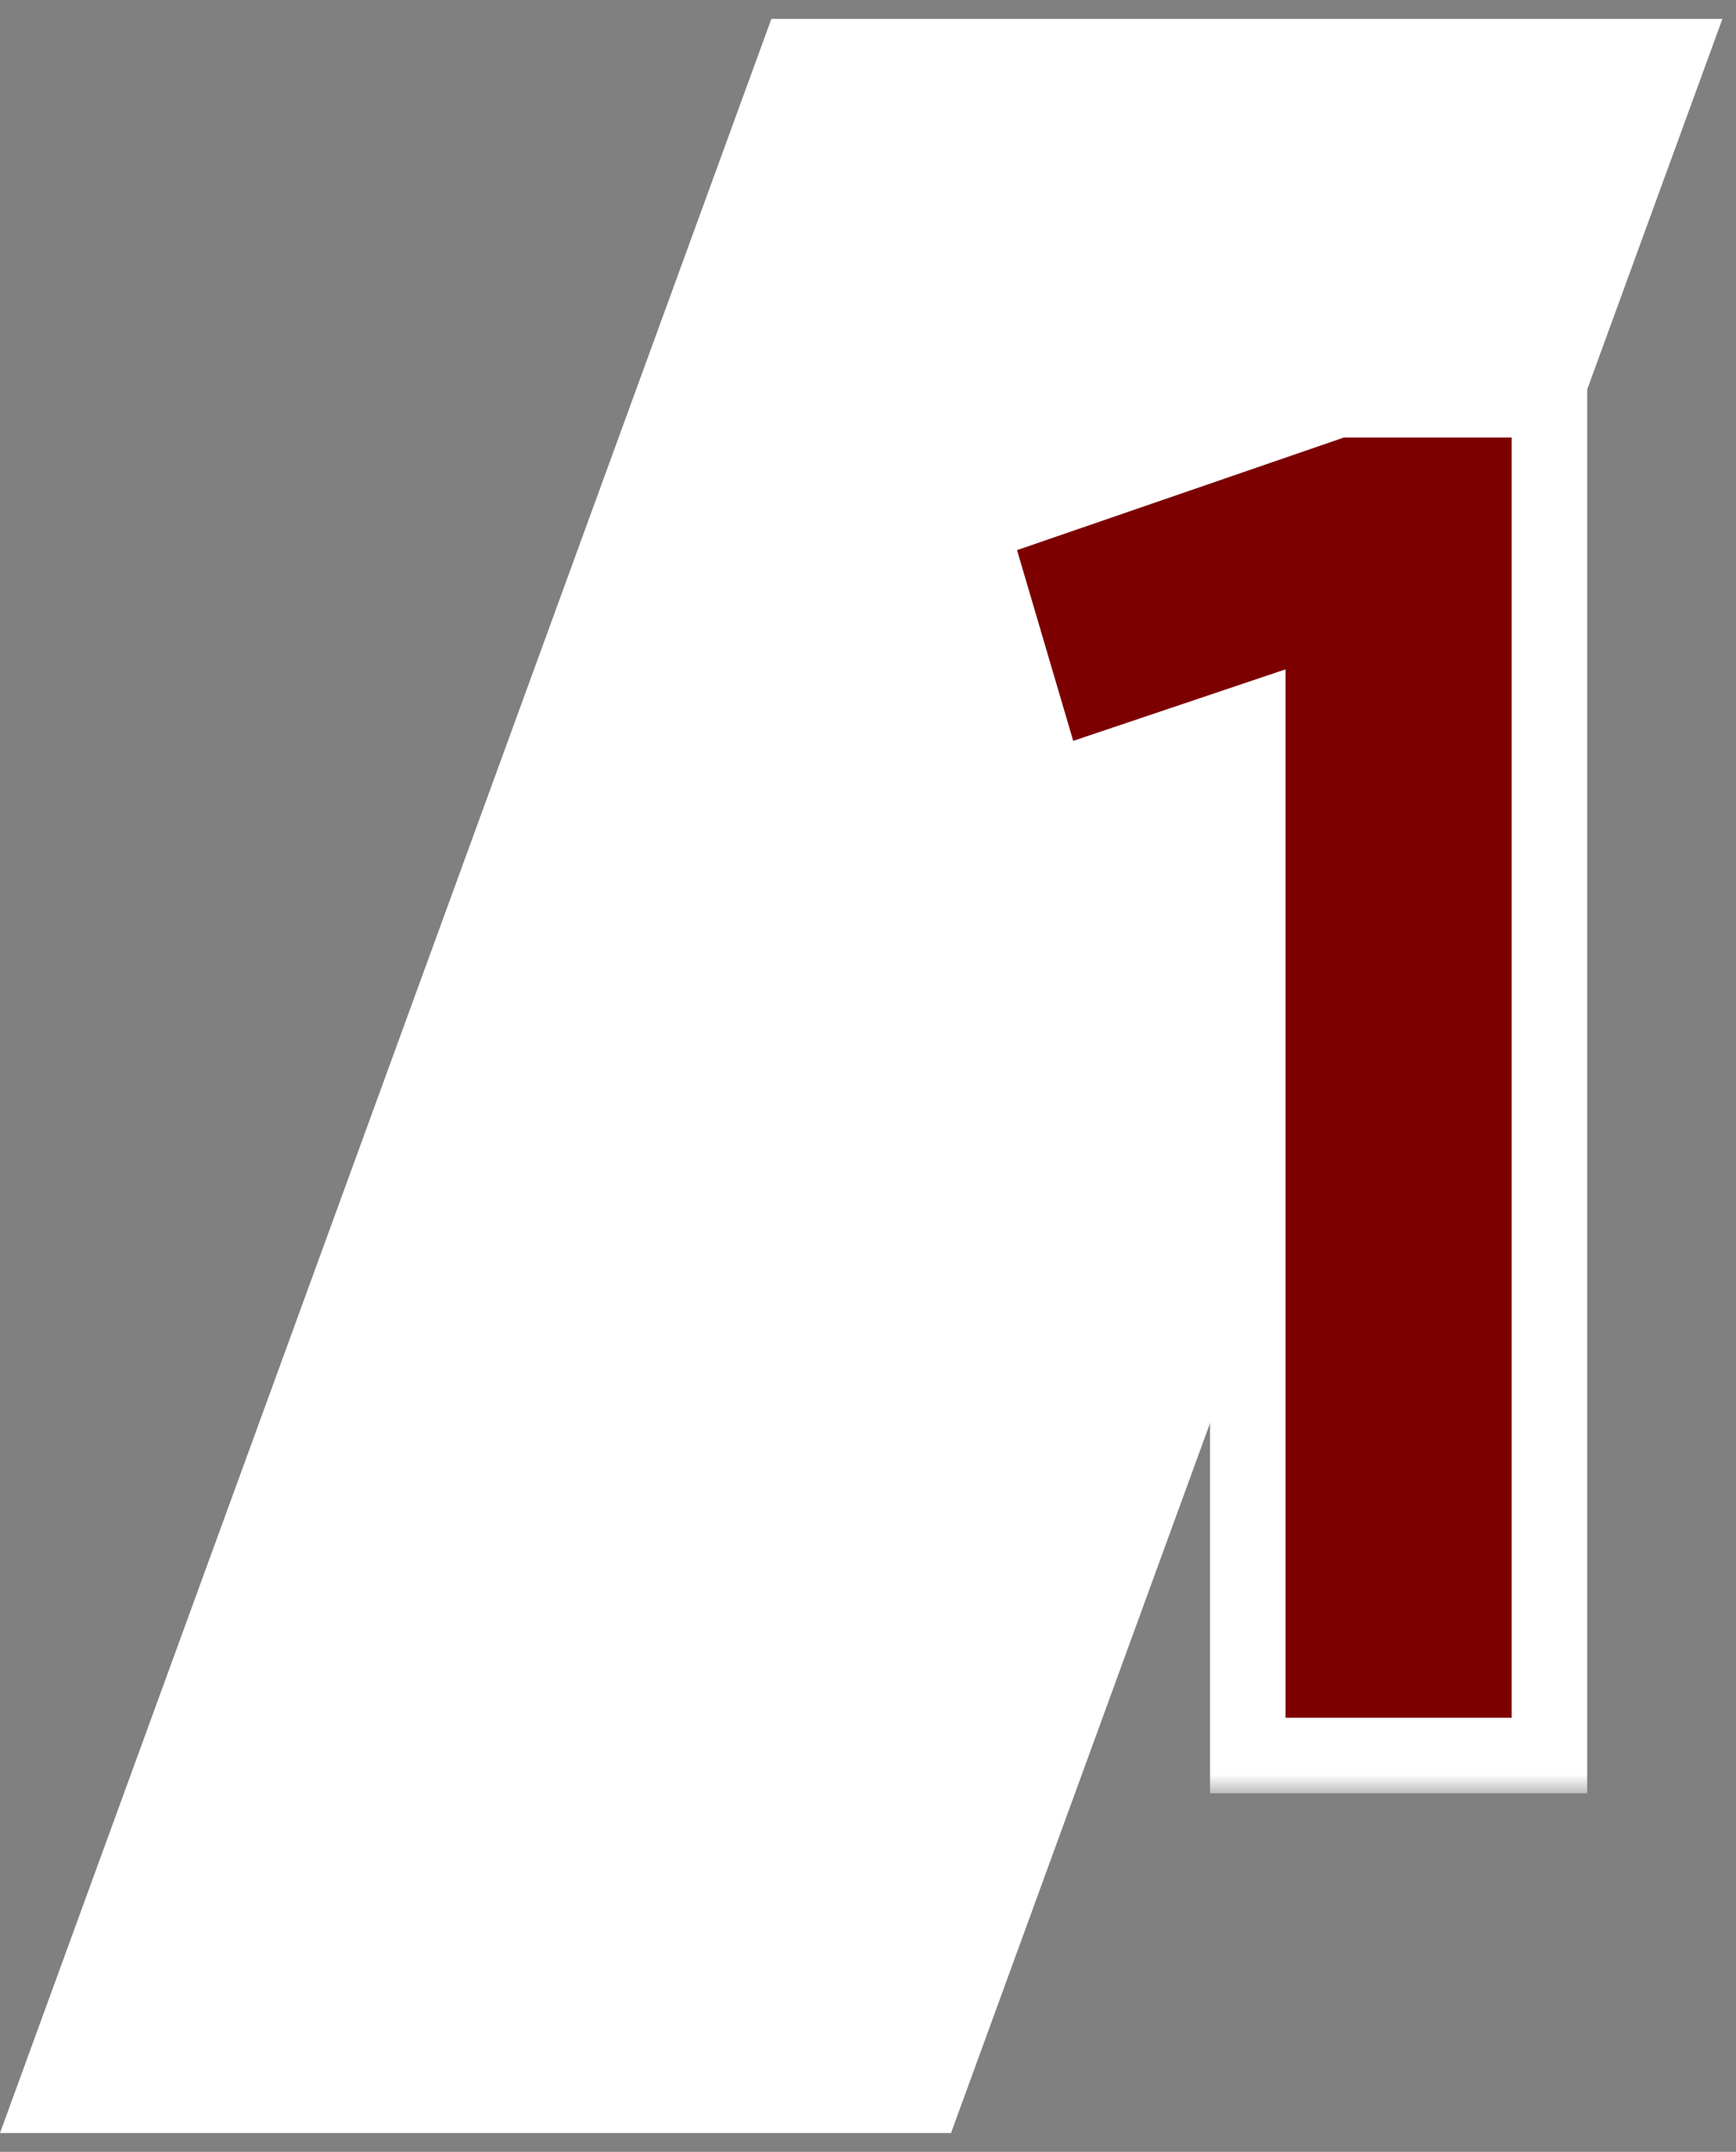 <svg width="46" height="57" viewBox="0 0 46 57" fill="none" xmlns="http://www.w3.org/2000/svg">
<rect x="0" y="0" width="46" height="57" fill="#808080" stroke="none"/>
<path d="M25.2 56.5H0L20.44 0.5H45.64L25.2 56.5Z" fill="white"/>
<mask id="path-2-outside-1_2226_297" maskUnits="userSpaceOnUse" x="23.64" y="9.5" width="19" height="38" fill="black">
<rect fill="white" x="23.64" y="9.5" width="19" height="38"/>
<path d="M33.064 19.122L27.772 20.904L25.72 13.938L35.44 10.59H41.056V46.5H33.064V19.122Z"/>
</mask>
<path d="M33.064 19.122L27.772 20.904L25.72 13.938L35.44 10.59H41.056V46.5H33.064V19.122Z" fill="#7C0000"/>
<path d="M33.064 19.122H34.064V17.73L32.745 18.174L33.064 19.122ZM27.772 20.904L26.812 21.187L27.106 22.183L28.091 21.852L27.772 20.904ZM25.72 13.938L25.394 12.992L24.49 13.304L24.76 14.221L25.72 13.938ZM35.44 10.59V9.59H35.272L35.114 9.645L35.44 10.59ZM41.056 10.59H42.056V9.59H41.056V10.59ZM41.056 46.5V47.5H42.056V46.5H41.056ZM33.064 46.5H32.064V47.5H33.064V46.5ZM32.745 18.174L27.453 19.956L28.091 21.852L33.383 20.07L32.745 18.174ZM28.731 20.621L26.679 13.655L24.76 14.221L26.812 21.187L28.731 20.621ZM26.045 14.883L35.765 11.536L35.114 9.645L25.394 12.992L26.045 14.883ZM35.44 11.59H41.056V9.59H35.44V11.59ZM40.056 10.59V46.5H42.056V10.59H40.056ZM41.056 45.5H33.064V47.5H41.056V45.5ZM34.064 46.5V19.122H32.064V46.5H34.064Z" fill="white" mask="url(#path-2-outside-1_2226_297)"/>
</svg>
